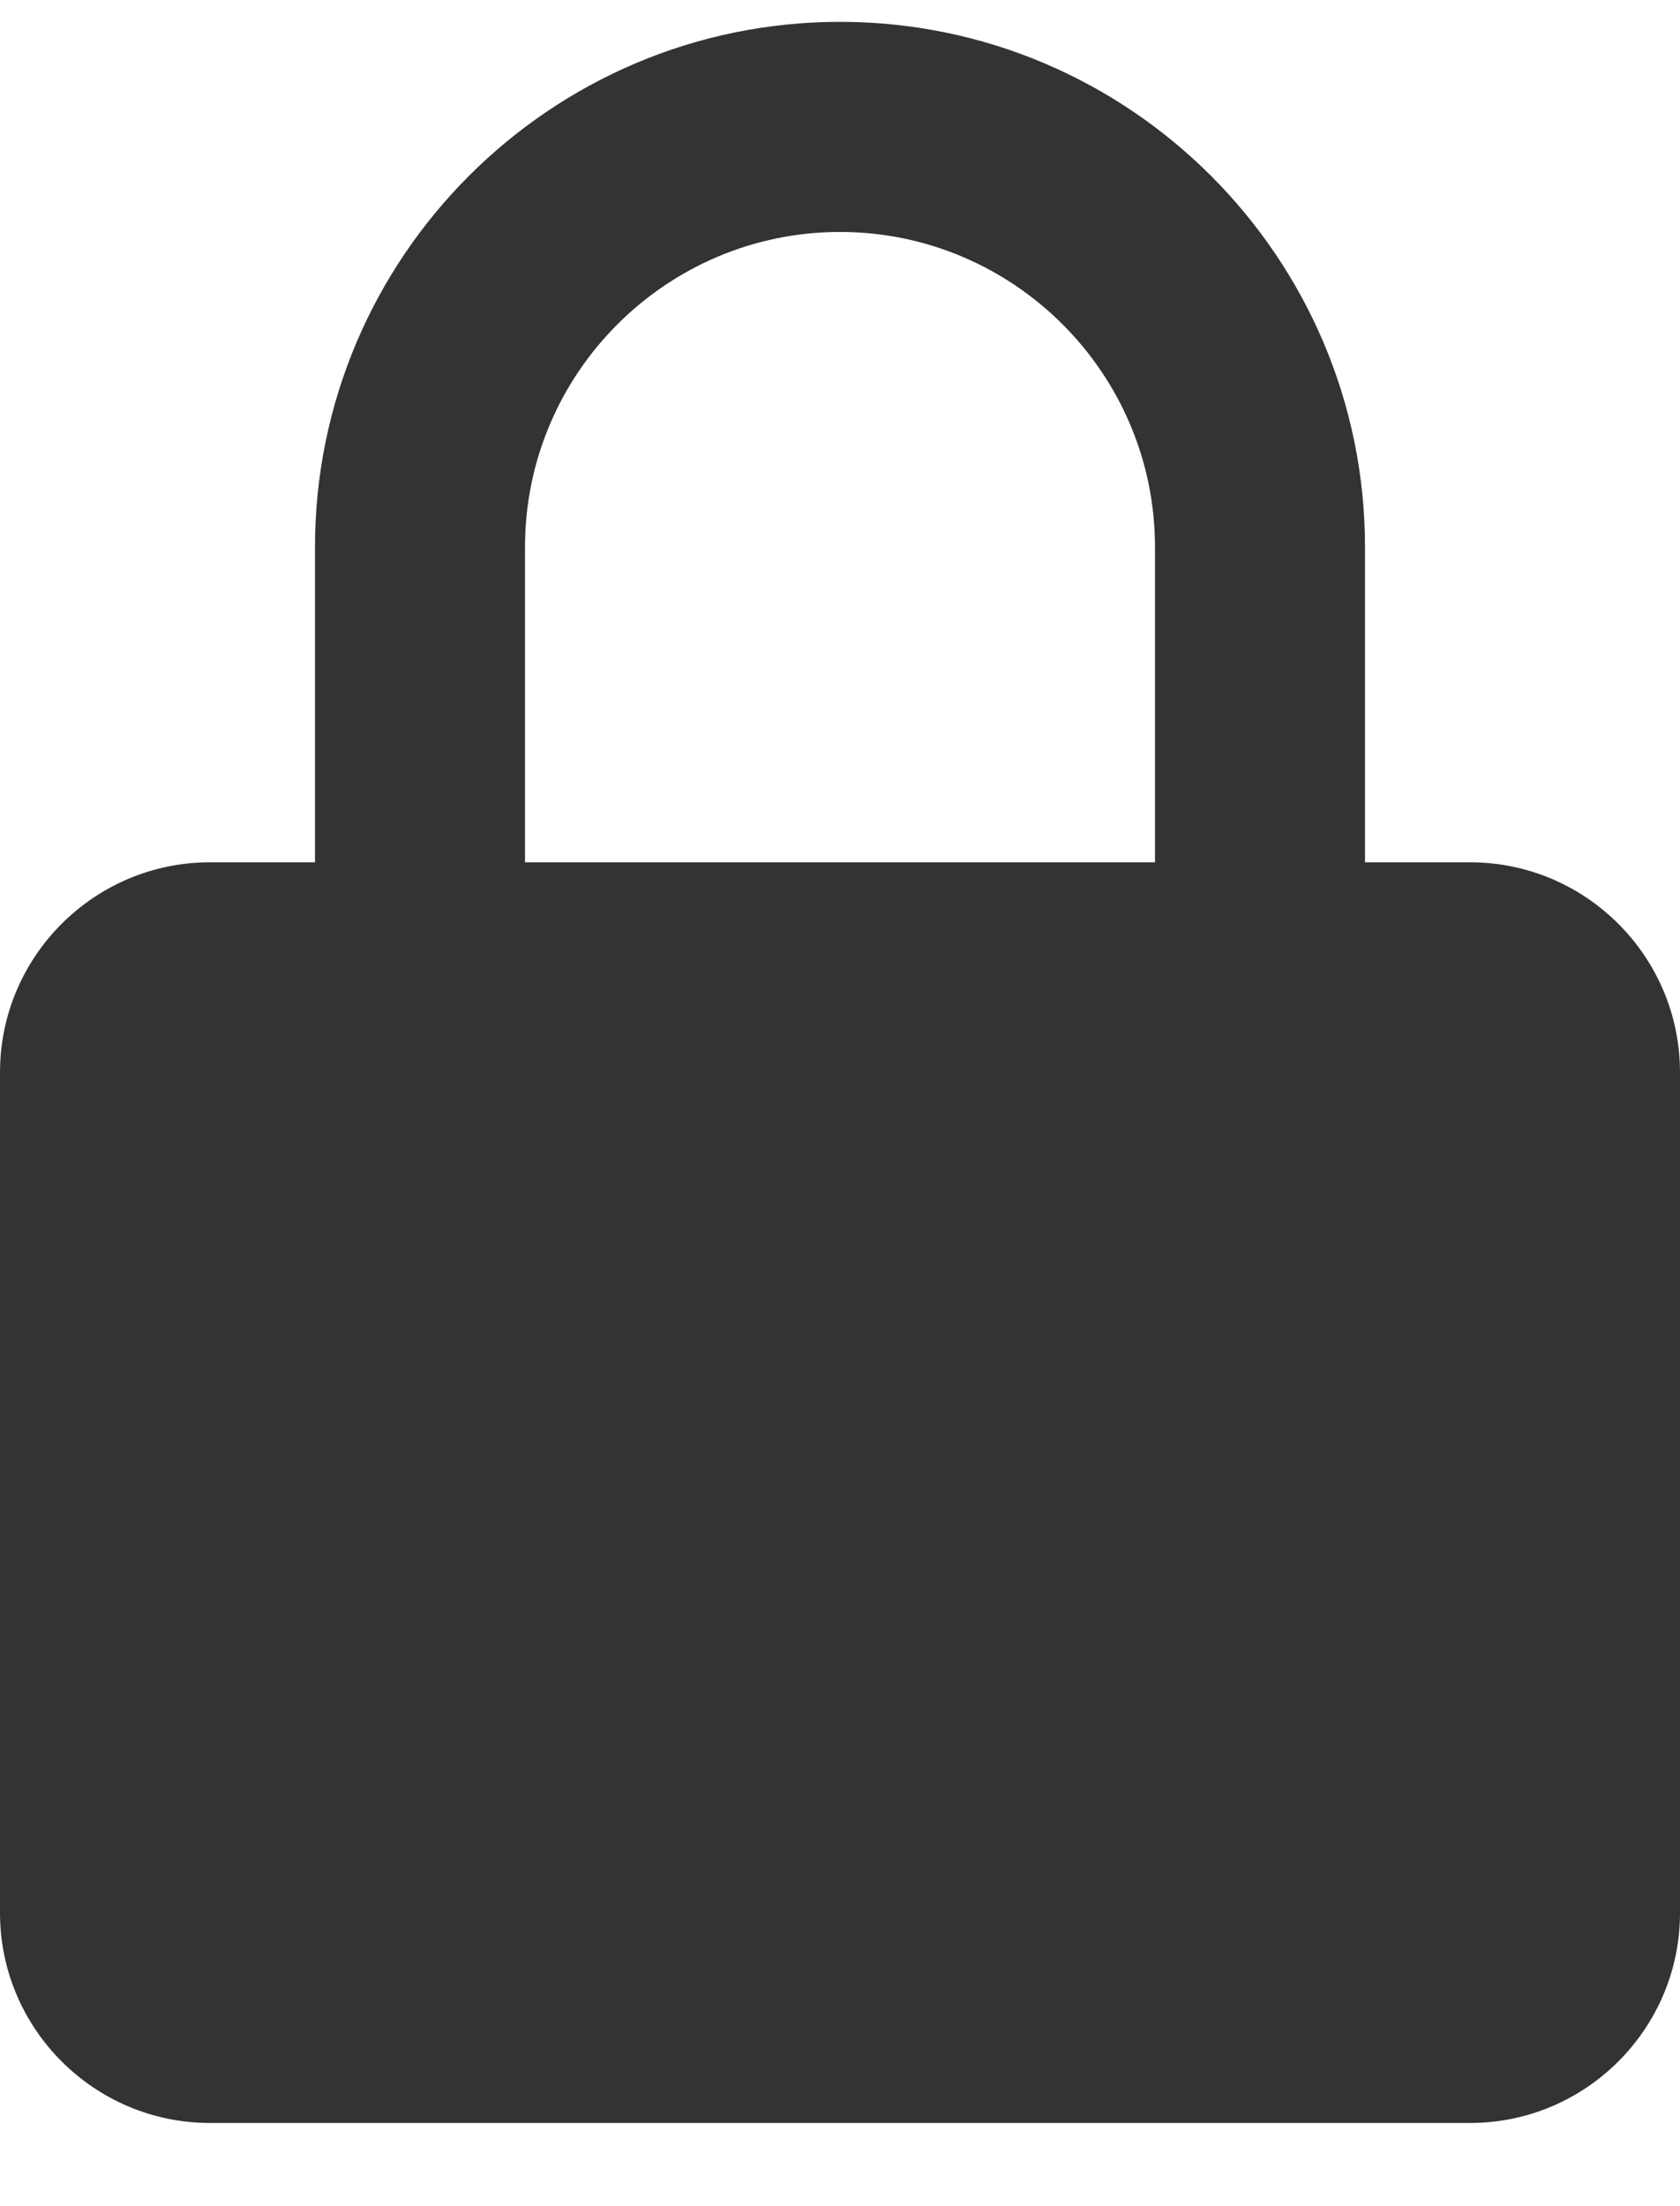 <svg width="16" height="21" viewBox="0 0 16 21" fill="none" xmlns="http://www.w3.org/2000/svg">
<path d="M16 10.208C16 9.105 15.103 8.208 14 8.208H13V5.208C13 2.451 10.757 0.208 8 0.208C5.243 0.208 3 2.451 3 5.208V8.208H2C0.897 8.208 0 9.105 0 10.208V18.208C0 19.311 0.897 20.208 2 20.208H14C15.103 20.208 16 19.311 16 18.208V10.208ZM5 5.208C5 3.554 6.346 2.208 8 2.208C9.654 2.208 11 3.554 11 5.208V8.208H5V5.208Z" fill="#333333"/>
</svg>
